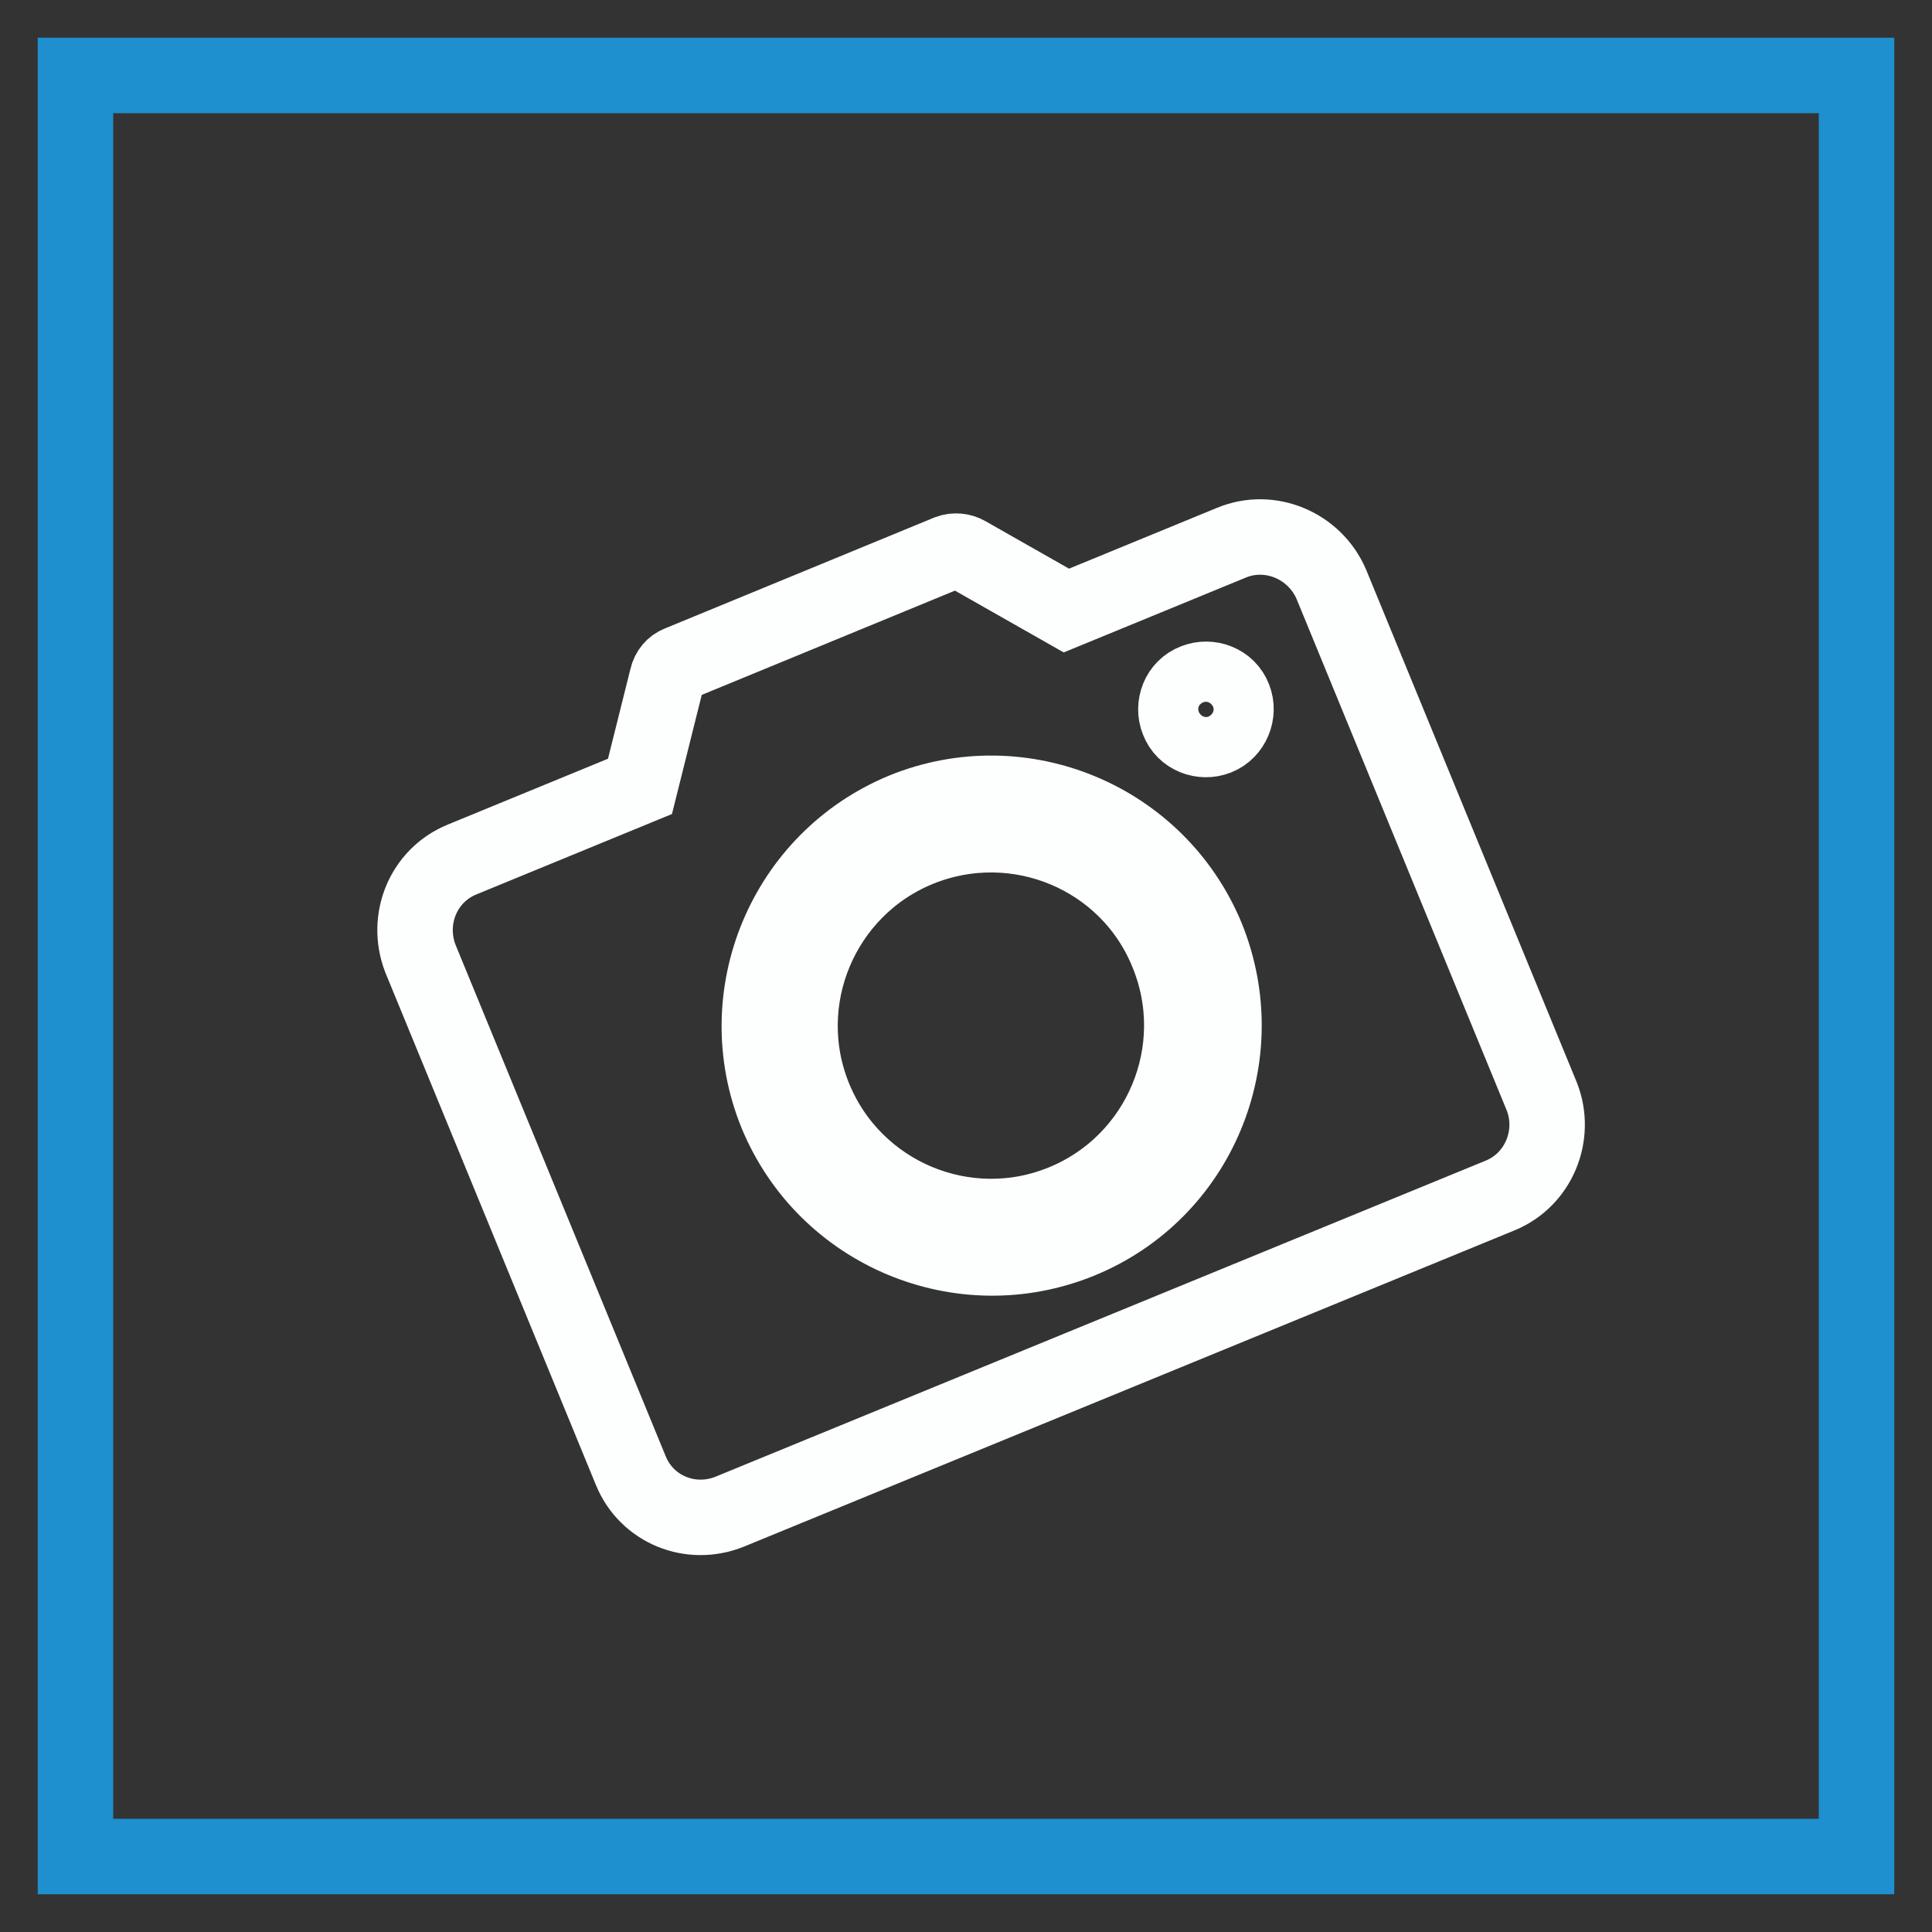 <?xml version="1.0" encoding="utf-8"?>
<!-- Svg Vector Icons : http://www.onlinewebfonts.com/icon -->
<!DOCTYPE svg PUBLIC "-//W3C//DTD SVG 1.1//EN" "http://www.w3.org/Graphics/SVG/1.1/DTD/svg11.dtd">
<svg version="1.1" xmlns="http://www.w3.org/2000/svg" xmlns:xlink="http://www.w3.org/1999/xlink" x="0px" y="0px" viewBox="0 0 256 256" enable-background="new 0 0 256 256" xml:space="preserve">
<rect x="0" y="0" width="256" height="256" fill="#333333" stroke="none"/>
<g> <path stroke-width="10" fill-opacity="0" stroke="#1e8fcf"  d="M10,10h236v236H10V10z"/> <path stroke-width="10" fill-opacity="0" stroke="#fdfefe"  d="M121.7,112.5c-12.9,5.3-19.1,20.1-13.8,33c5.3,12.9,20.1,19.1,33,13.8s19.1-20.1,13.8-33 C149.5,113.4,134.7,107.2,121.7,112.5z M163.2,71.9l-21.9,9l-13.2-7.5c-0.7-0.4-1.6-0.5-2.4-0.2L90,87.9c-0.8,0.3-1.4,1-1.6,1.9 l-3.6,14.4l-23.6,9.7c-5.1,2.1-7.5,7.9-5.5,13.1l27.9,67.9c2.1,5.1,7.9,7.5,13.1,5.4l102.1-41.9c5.1-2.1,7.5-8,5.5-13.1l-27.9-67.9 C174.2,72.3,168.3,69.8,163.2,71.9z M143.1,164.4c-15.7,6.4-33.7-1.1-40.2-16.8c-6.4-15.7,1.1-33.7,16.8-40.2 c15.7-6.4,33.7,1.1,40.2,16.8C166.3,140,158.8,158,143.1,164.4L143.1,164.4z M161.3,97.7c-2,0.8-4.4-0.1-5.2-2.2 c-0.8-2,0.1-4.4,2.2-5.2c2-0.8,4.4,0.1,5.2,2.2C164.3,94.5,163.3,96.9,161.3,97.7z"/></g>
</svg>